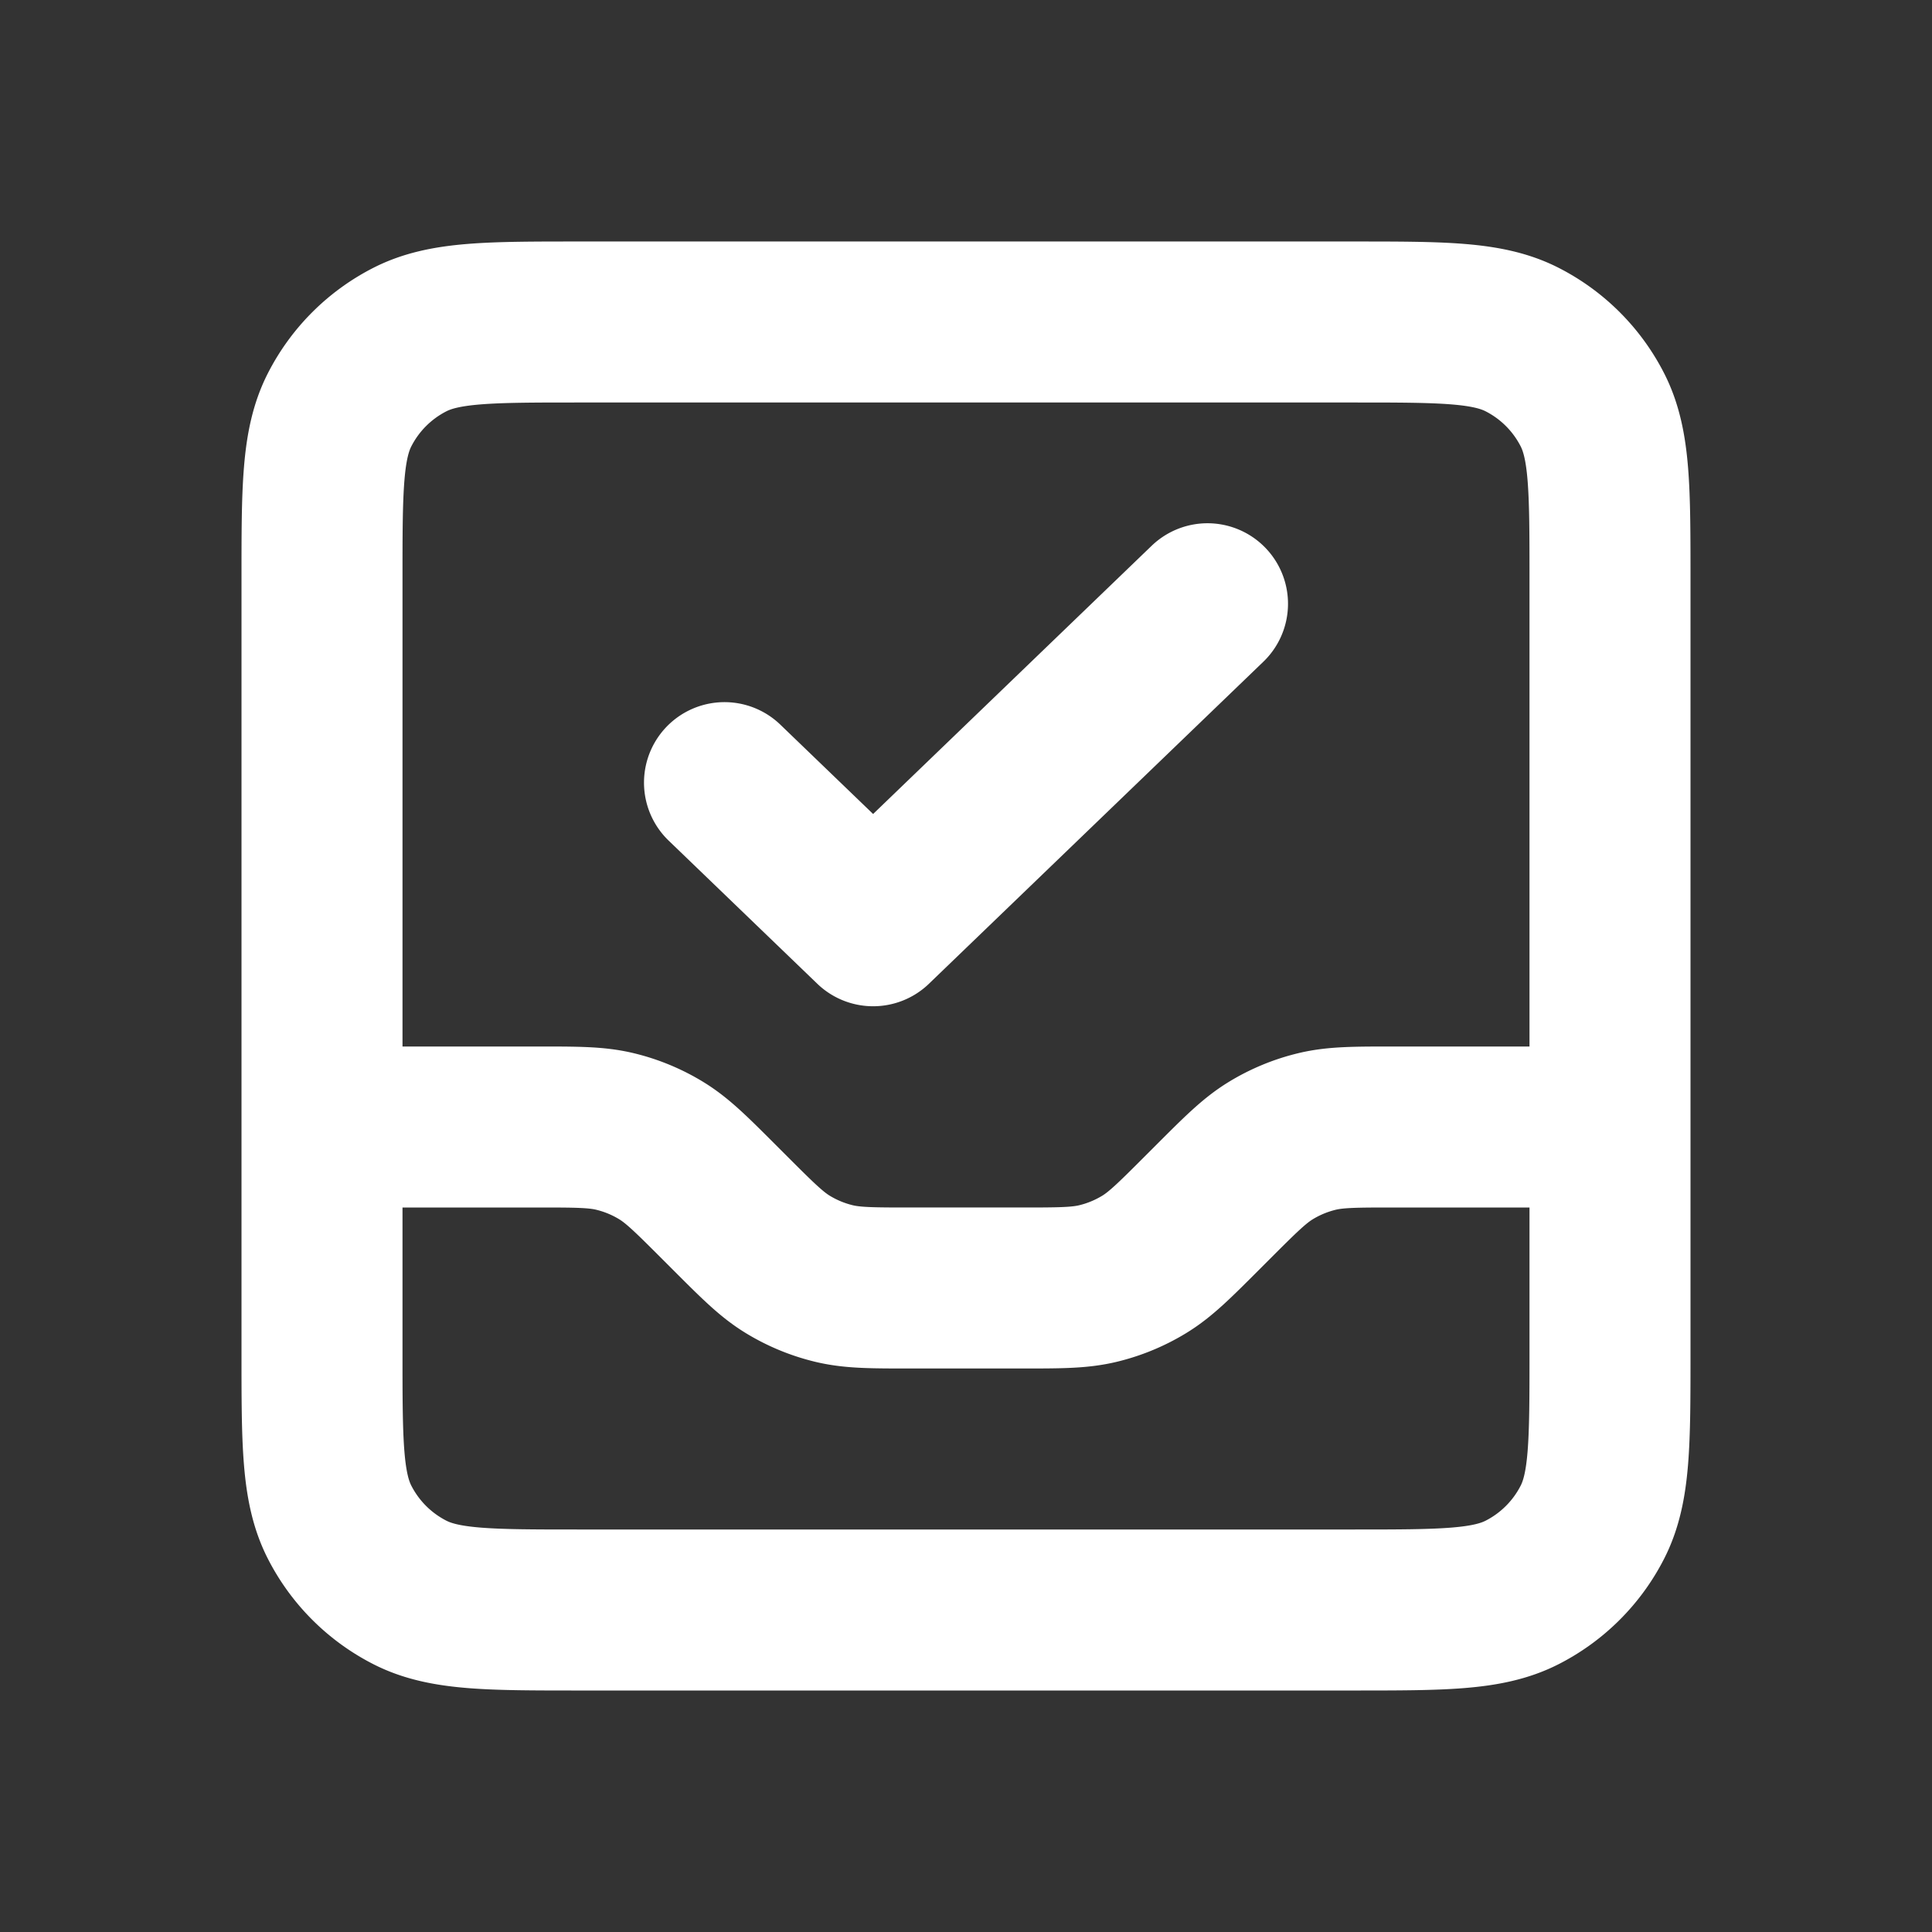 <svg xmlns="http://www.w3.org/2000/svg" width="800" height="800" fill="none"><rect width="100%" height="100%" fill="#333333" stroke="none"/><path stroke="#fff" stroke-linecap="round" stroke-linejoin="round" stroke-width="66.667" d="m300 324.074 61.54 59.259L500 250M133.333 466.667h89.151c16.306 0 24.459 0 32.131 1.843a66.704 66.704 0 0 1 19.27 7.98c6.728 4.123 12.493 9.89 24.023 21.42l4.183 4.18c11.53 11.53 17.295 17.297 24.023 21.42a66.744 66.744 0 0 0 19.269 7.98c7.673 1.843 15.827 1.843 32.133 1.843h44.967c16.307 0 24.46 0 32.133-1.843a66.761 66.761 0 0 0 19.27-7.98c6.727-4.123 12.494-9.89 24.024-21.42l4.18-4.18c11.53-11.53 17.296-17.297 24.023-21.42a66.773 66.773 0 0 1 19.27-7.98c7.673-1.843 15.827-1.843 32.133-1.843h89.15M240 133.333h320c37.336 0 56.006 0 70.266 7.267a66.655 66.655 0 0 1 29.134 29.134c7.266 14.261 7.266 32.929 7.266 70.266v320c0 37.337 0 56.007-7.266 70.267a66.653 66.653 0 0 1-29.134 29.133c-14.26 7.267-32.93 7.267-70.266 7.267H240c-37.337 0-56.006 0-70.266-7.267a66.66 66.66 0 0 1-29.135-29.133c-7.266-14.26-7.266-32.93-7.266-70.267V240c0-37.337 0-56.005 7.266-70.266a66.663 66.663 0 0 1 29.135-29.134c14.26-7.267 32.929-7.267 70.266-7.267Z"/></svg>